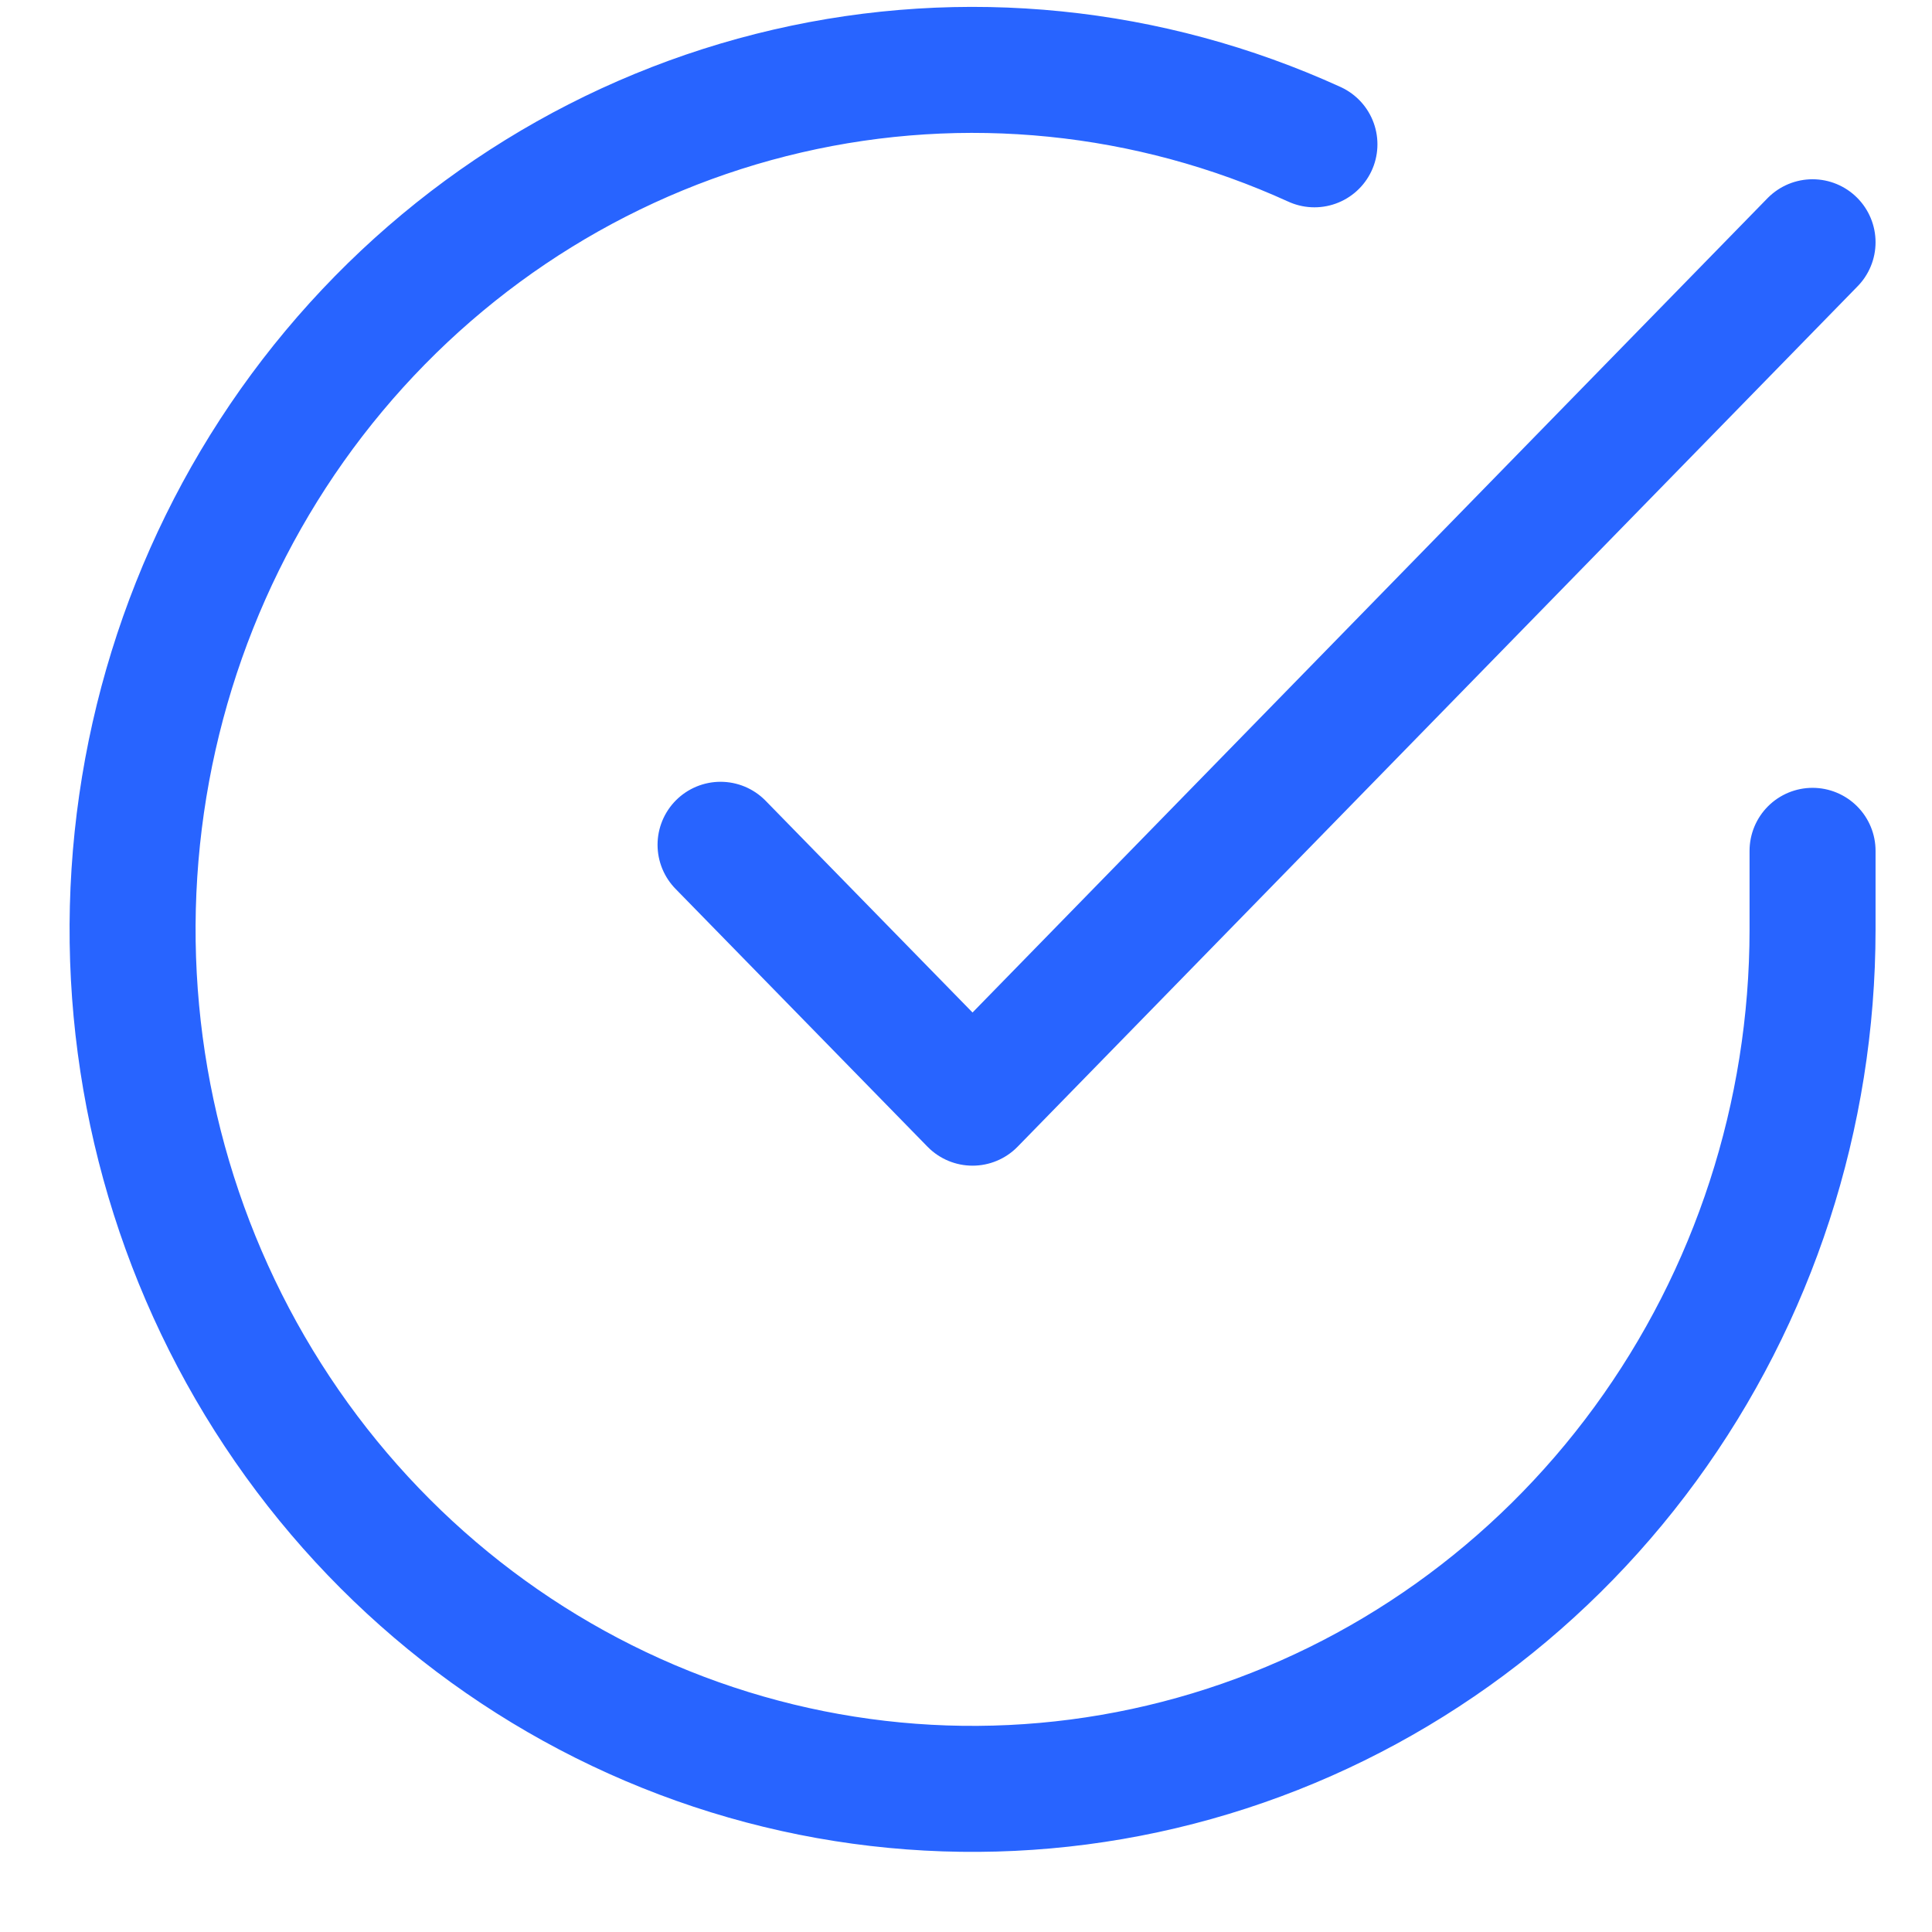 <svg width="23" height="23" viewBox="0 0 23 23" fill="none" xmlns="http://www.w3.org/2000/svg">
<path d="M21.578 10.129V11.07C21.577 13.276 20.879 15.423 19.587 17.191C18.296 18.958 16.481 20.251 14.414 20.876C12.346 21.502 10.135 21.427 8.113 20.662C6.09 19.897 4.363 18.484 3.189 16.633C2.015 14.782 1.458 12.592 1.6 10.391C1.742 8.189 2.575 6.093 3.976 4.416C5.377 2.739 7.271 1.57 9.374 1.084C11.478 0.597 13.678 0.82 15.648 1.718M21.578 2.884L11.578 13.127L8.578 10.057" stroke="#2864FF" stroke-width="1.5" stroke-linecap="round" stroke-linejoin="round"/>
</svg>

